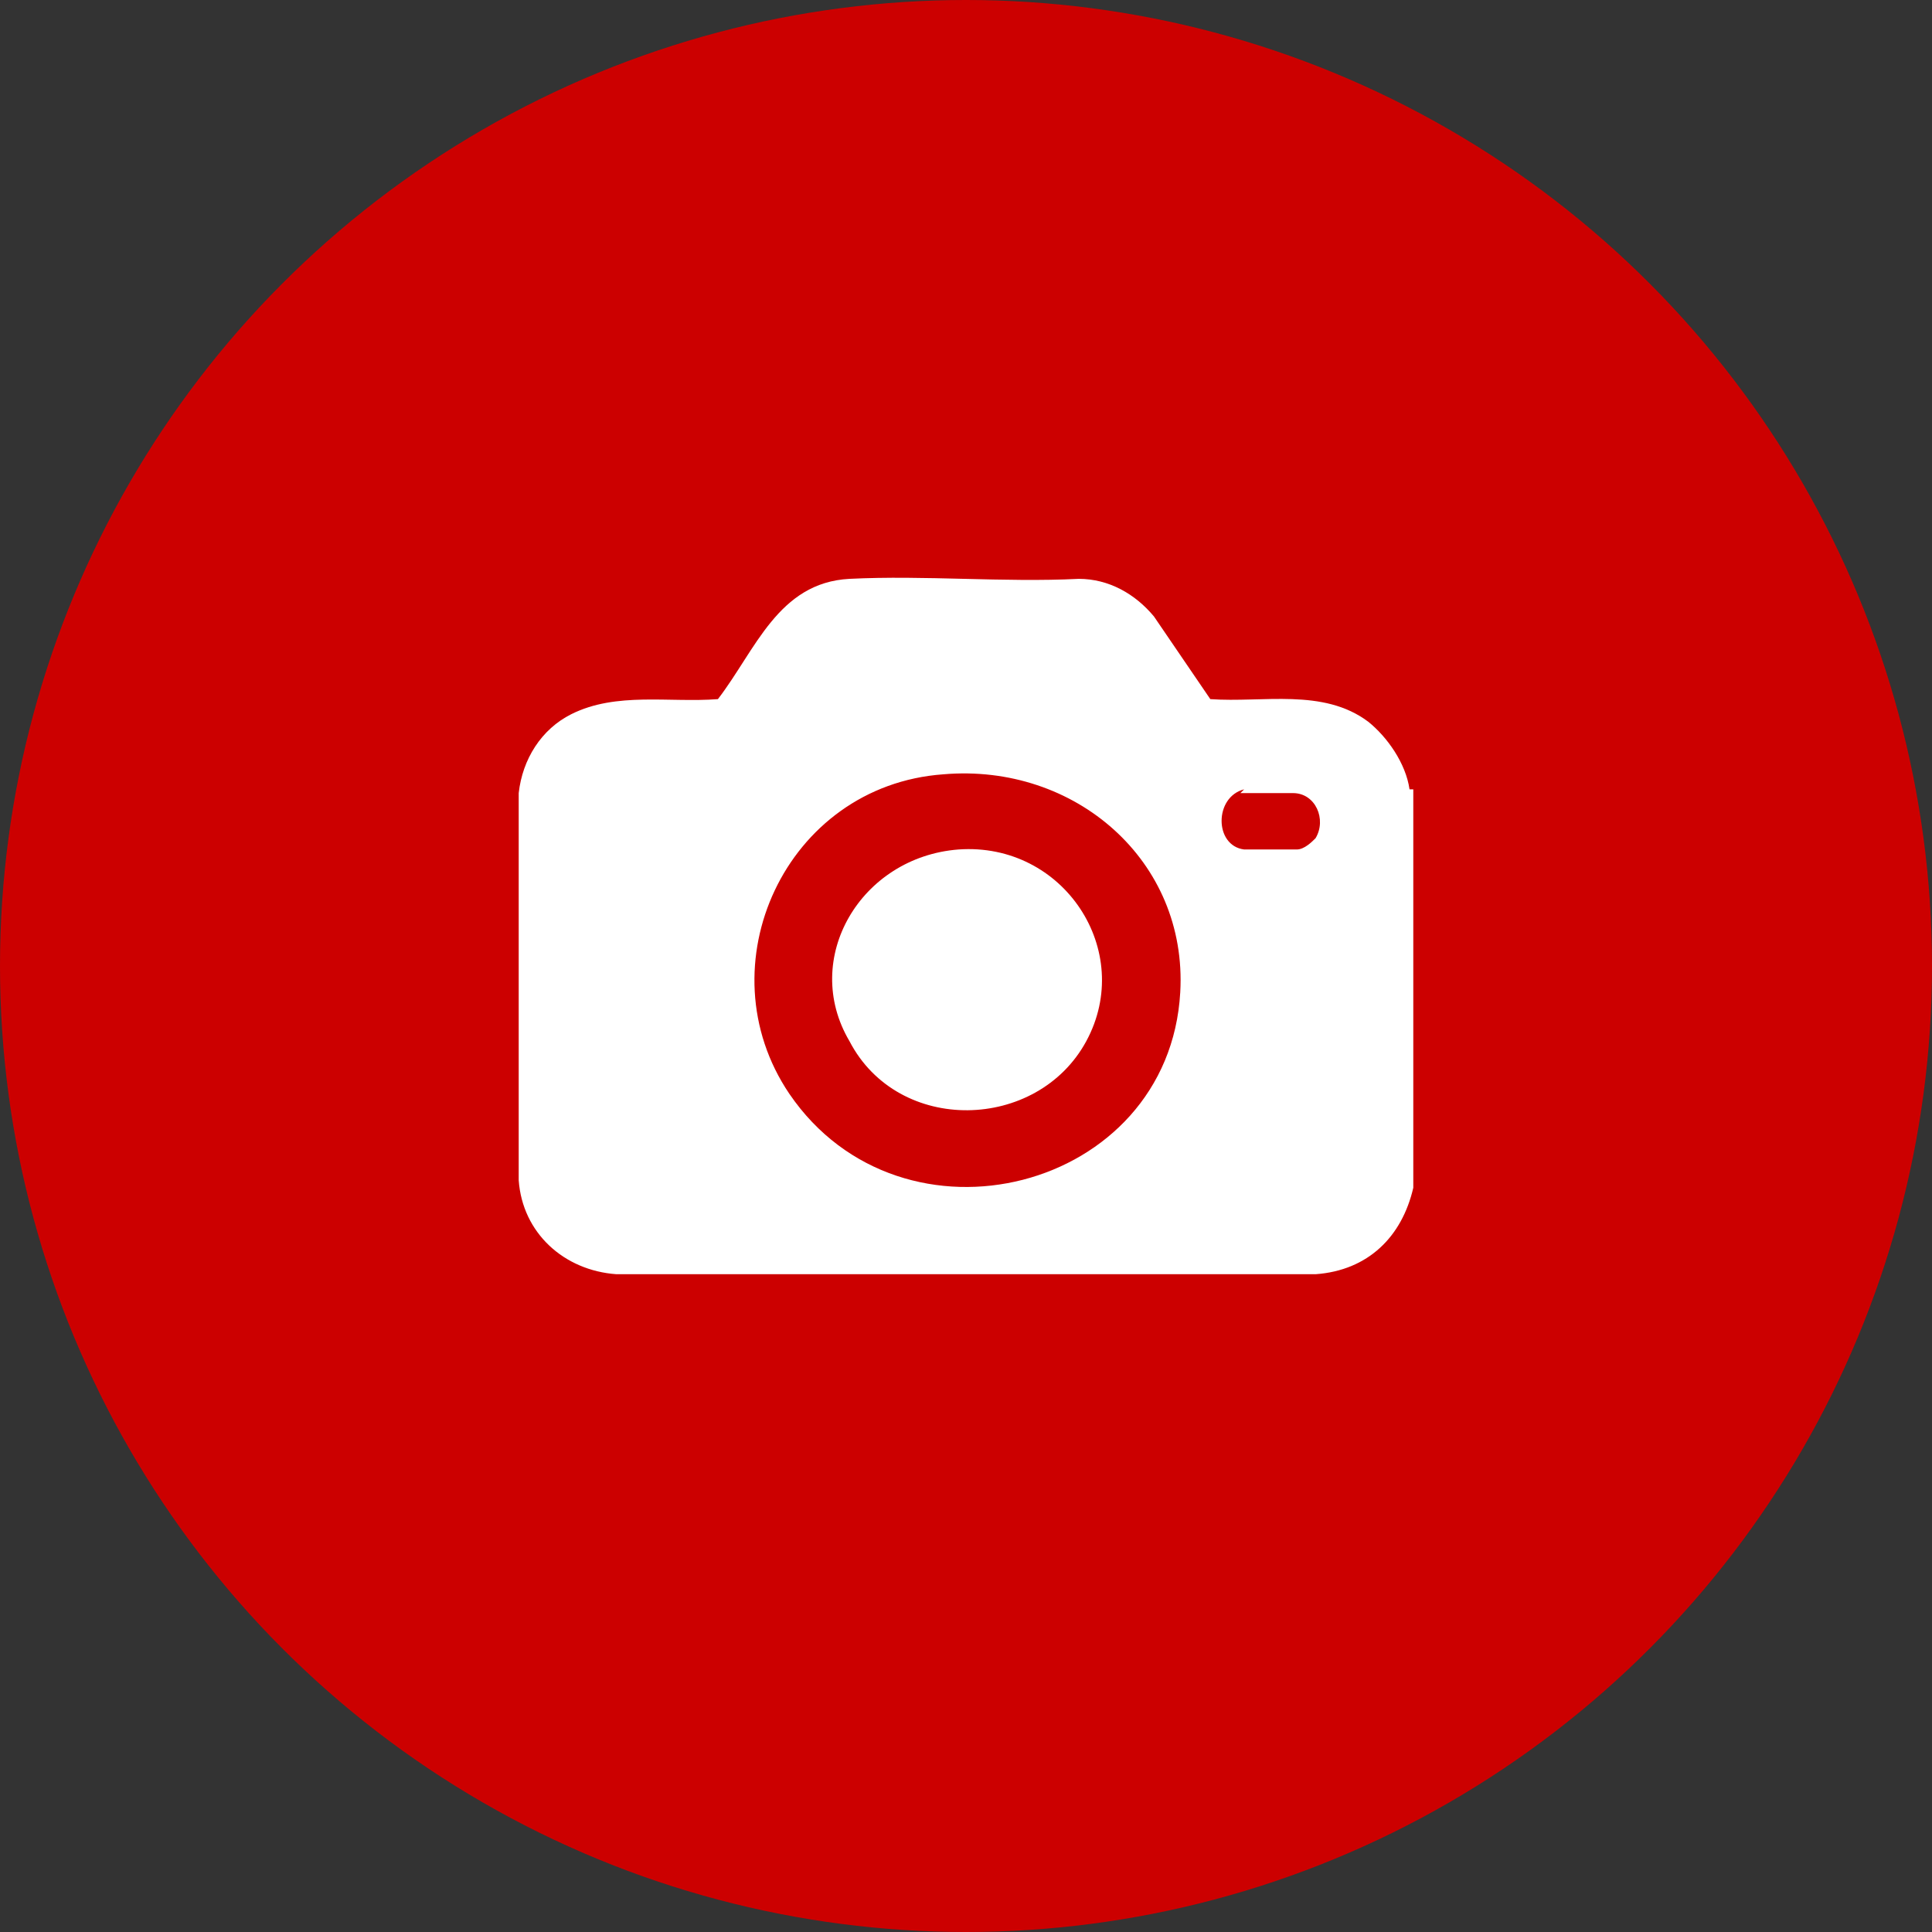 <?xml version="1.0" encoding="UTF-8"?>
<svg id="Livello_1" xmlns="http://www.w3.org/2000/svg" version="1.1" viewBox="0 0 51.4 51.4">
  <rect x="0" y="0" width="51.4" height="51.4" fill="#333333" stroke="none"/>
  <!-- Generator: Adobe Illustrator 29.0.1, SVG Export Plug-In . SVG Version: 2.1.0 Build 192)  -->
  <defs>
    <style>
      .st0 {
        fill: #cc0000;
      }

      .st1 {
        fill: #fff;
      }
    </style>
  </defs>
  <circle class="st0" cx="25.7" cy="25.7" r="25.7"/>
  <g>
    <path class="st1" d="M33.1,21c-.8.2-.8,1.5,0,1.6.3,0,1.1,0,1.4,0,.2,0,.4-.2.5-.3.3-.5,0-1.2-.6-1.2-.3,0-1.2,0-1.4,0M25.1,20.6c-4.2.3-6.4,5.1-4.1,8.5,3,4.4,10.1,2.6,10.4-2.7.2-3.5-2.8-6.1-6.3-5.8M37.6,21v10.6c-.3,1.3-1.2,2.2-2.6,2.3h-18.6c-1.4-.1-2.5-1.1-2.6-2.5v-10.3c.1-.9.6-1.7,1.4-2.1,1.2-.6,2.6-.3,3.9-.4,1-1.3,1.6-3.1,3.5-3.2,2-.1,4.1.1,6.1,0,.8,0,1.5.4,2,1l1.5,2.2c1.4.1,3-.3,4.2.6.5.4,1,1.1,1.1,1.8"/>
    <path class="st1" d="M25.5,22.6c2.8-.2,4.7,2.7,3.4,5.1-1.3,2.4-5,2.5-6.3,0-1.3-2.2.3-4.9,2.9-5.1"/>
  </g>
</svg>